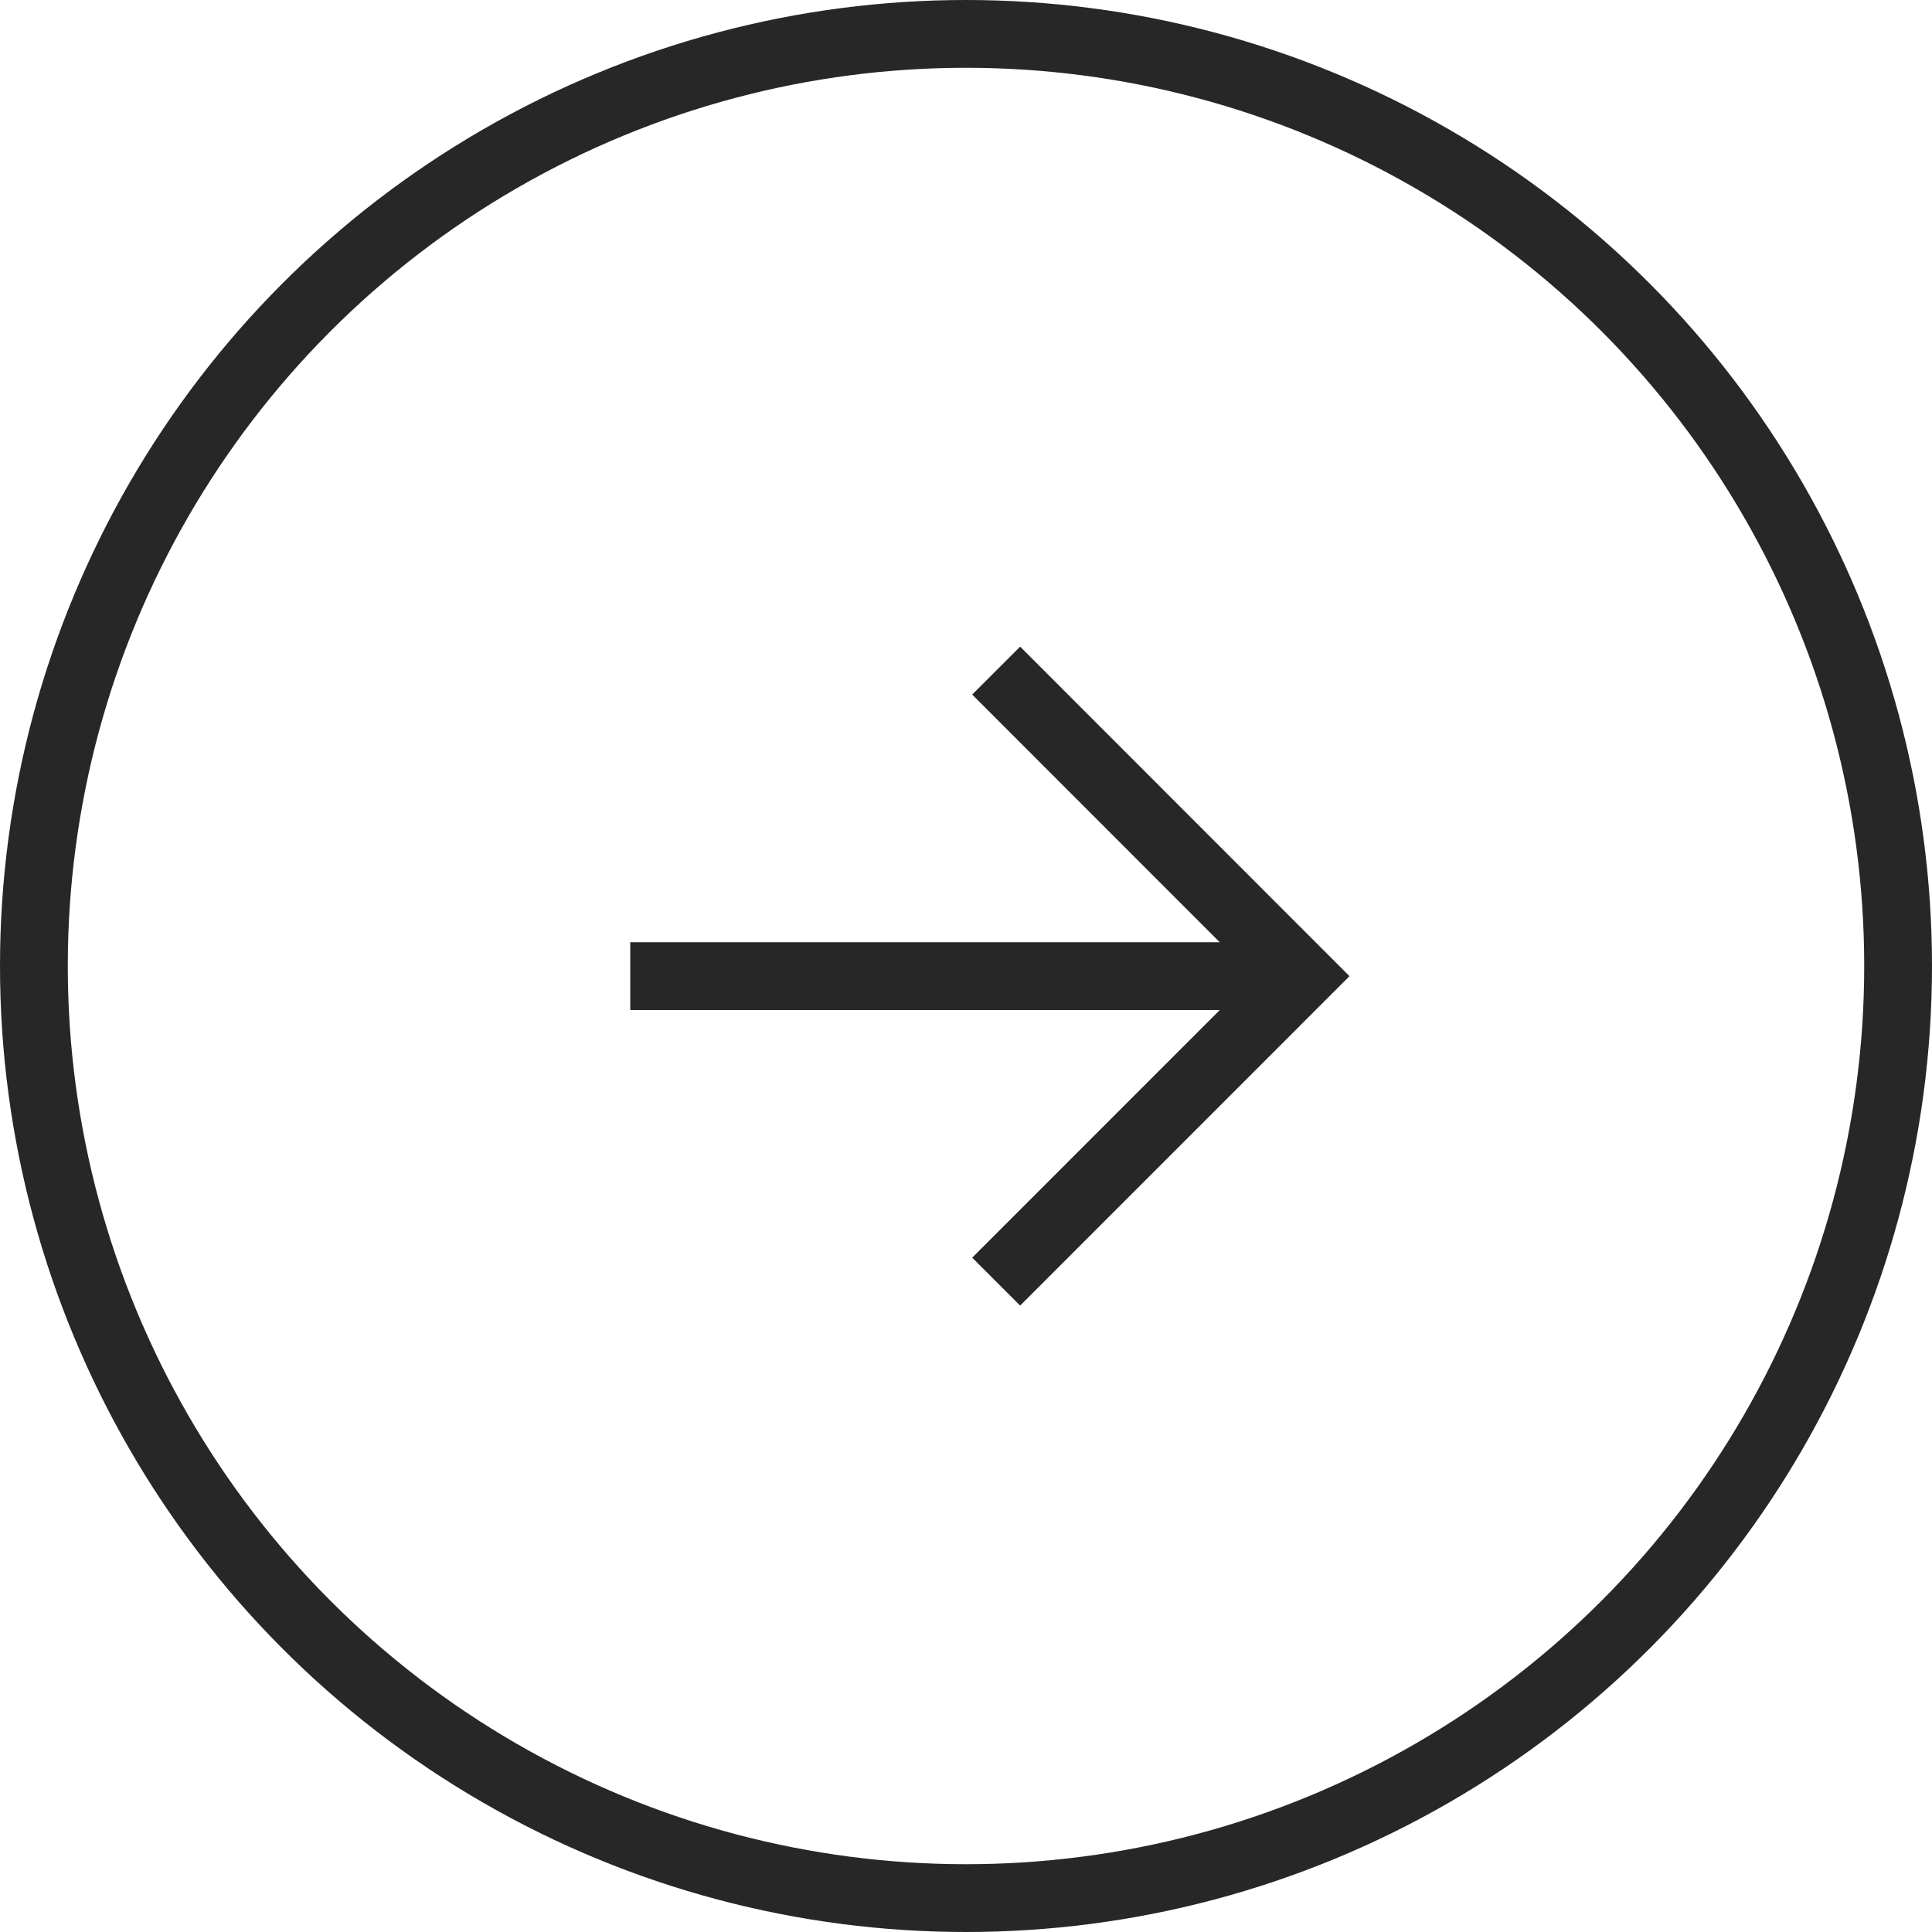 <svg id="Group_114" data-name="Group 114" xmlns="http://www.w3.org/2000/svg" xmlns:xlink="http://www.w3.org/1999/xlink" width="57" height="57" viewBox="0 0 57 57">
  <defs>
    <clipPath id="clip-path">
      <rect id="Rectangle_77" data-name="Rectangle 77" width="57" height="57" fill="none"/>
    </clipPath>
  </defs>
  <g id="Group_114-2" data-name="Group 114" clip-path="url(#clip-path)">
    <circle id="Ellipse_8" data-name="Ellipse 8" cx="27.5" cy="27.5" r="27.5" transform="translate(1 1)" fill="none" stroke="#272727" stroke-width="2"/>
    <line id="Line_49" data-name="Line 49" x1="19.809" transform="translate(18.595 28.799)" fill="none" stroke="#272727" stroke-width="2"/>
    <path id="Path_16" data-name="Path 16" d="M29.39,19.785,38.4,28.8,29.39,37.812" fill="none" stroke="#272727" stroke-width="2"/>
  </g>
</svg>
